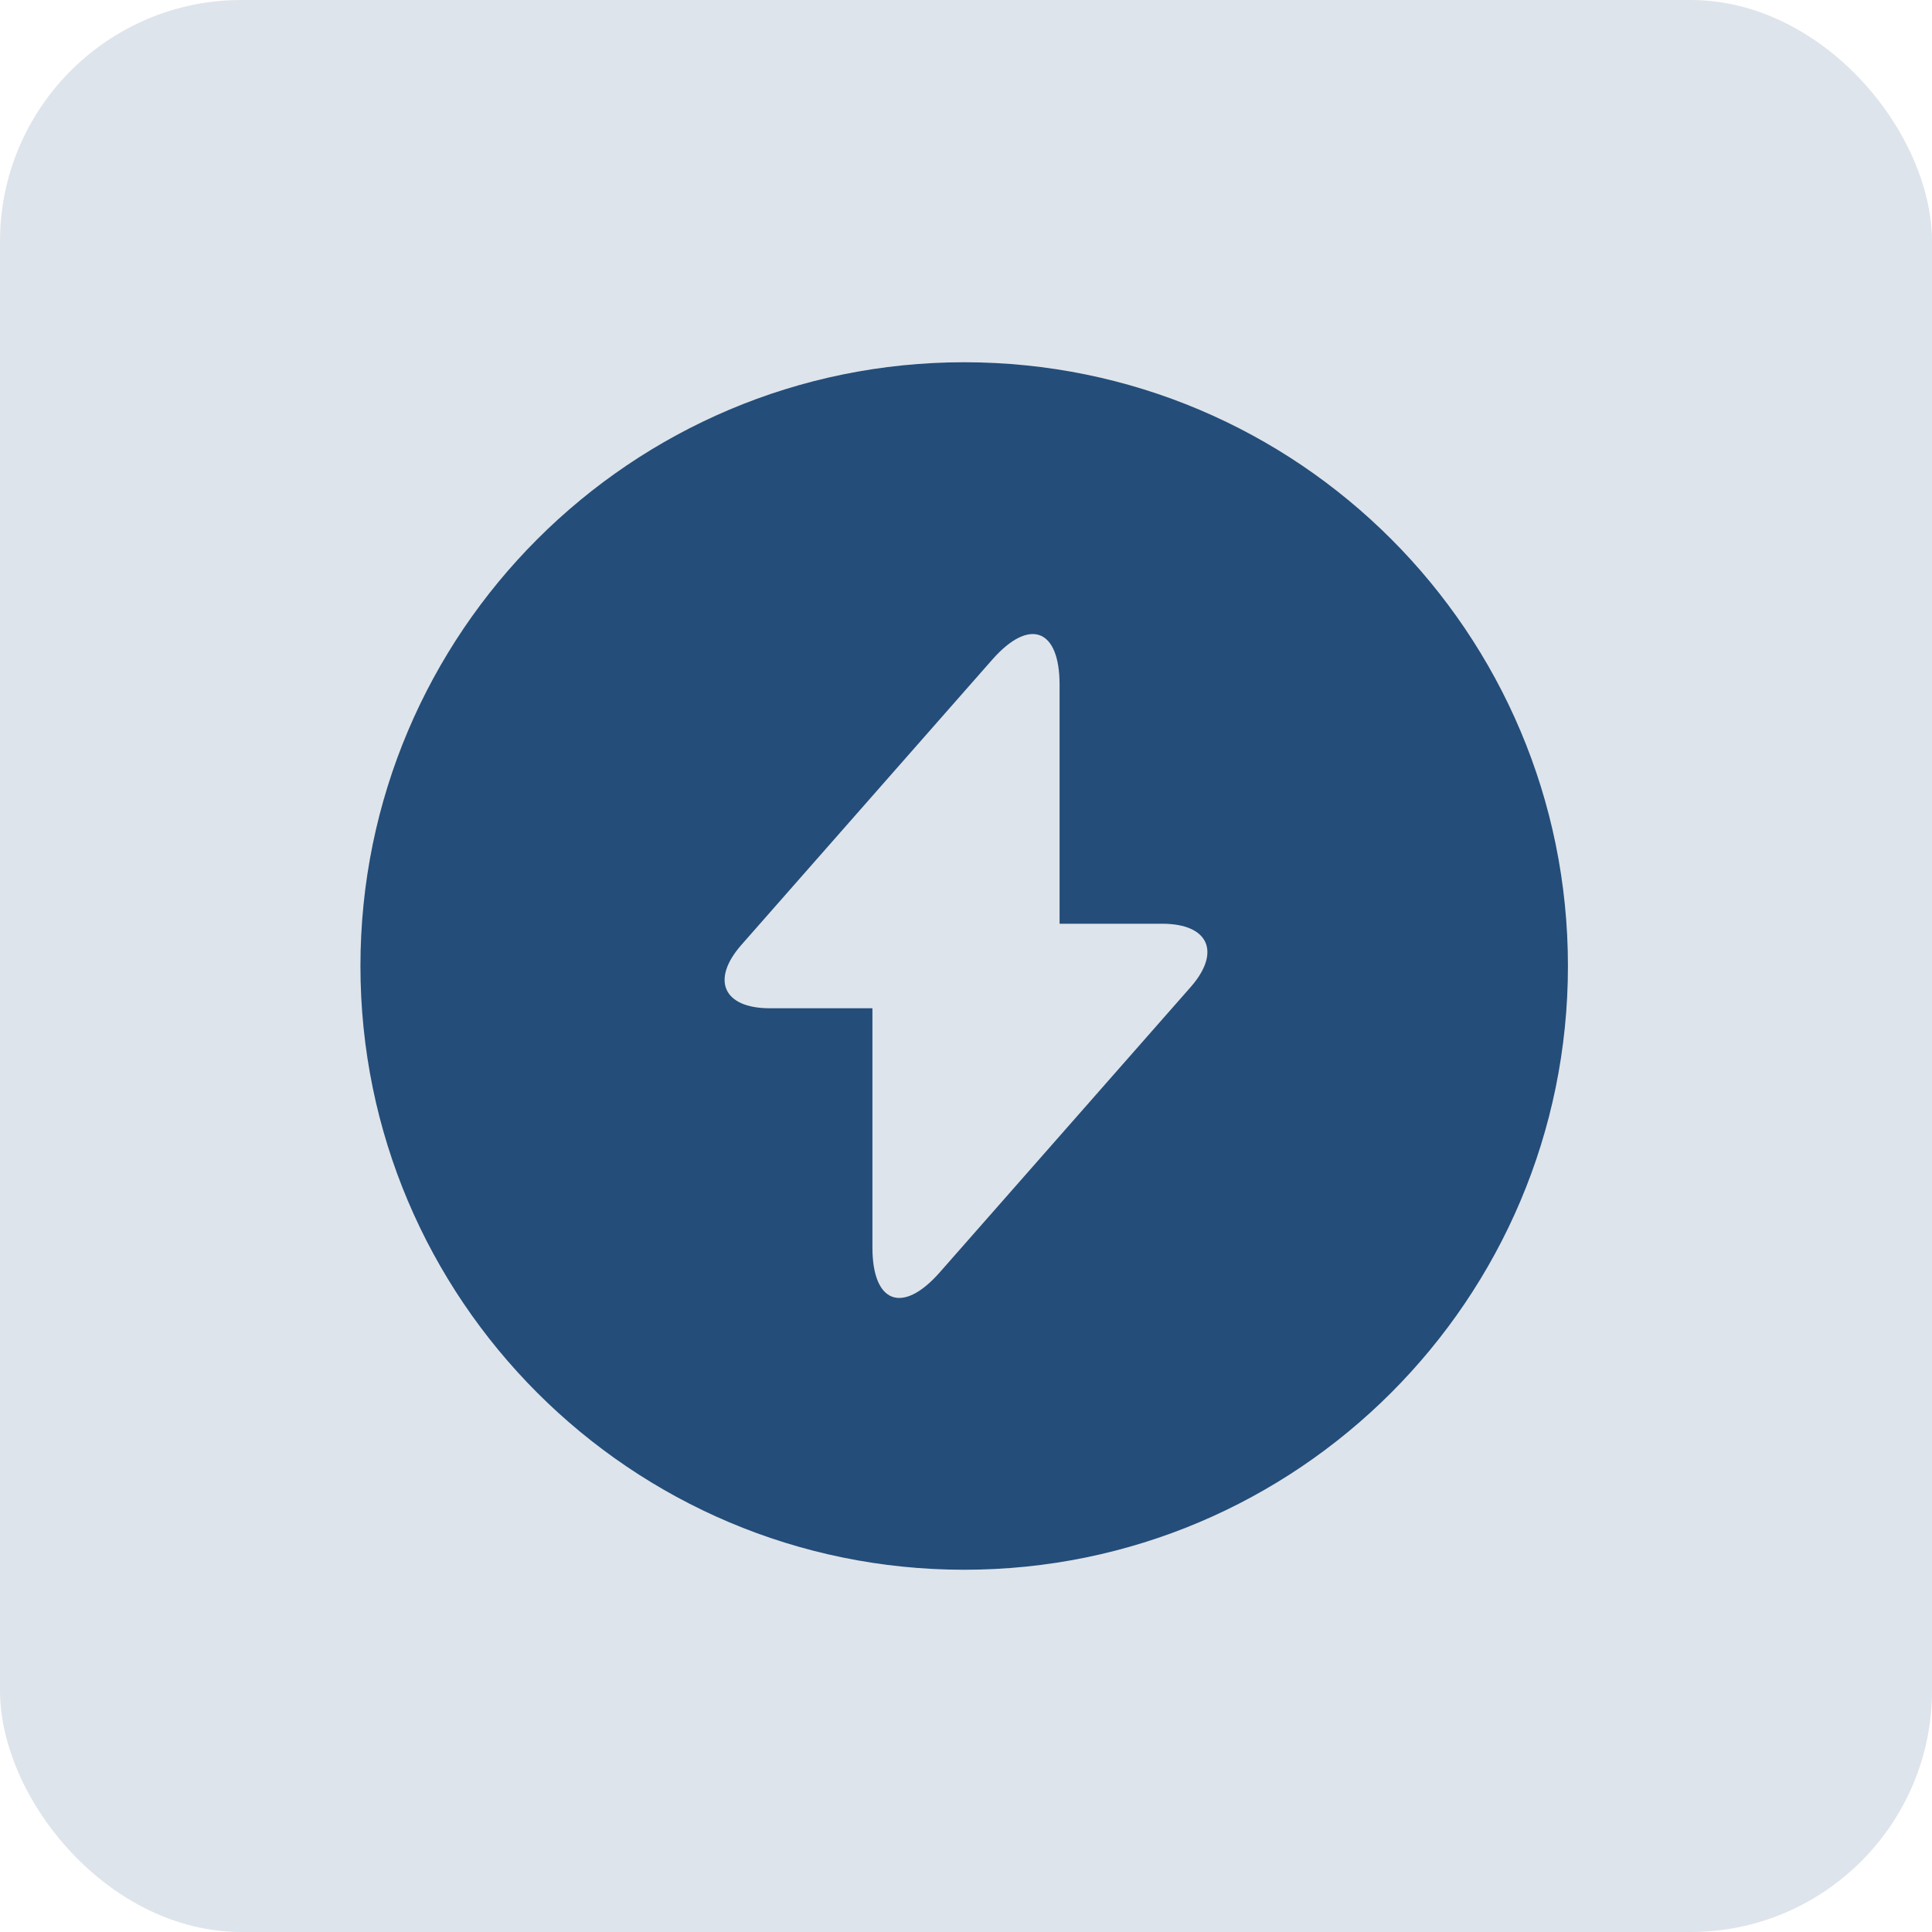 <svg viewBox="0 0 64 64" fill="none" xmlns="http://www.w3.org/2000/svg"><rect width="64" height="64" rx="8" fill="#244D79" fill-opacity="0.15"/><path d="M31.94 12C20.9 12 11.94 20.96 11.94 32C11.94 43.04 20.9 52 31.94 52C42.98 52 51.94 43.04 51.94 32C51.94 20.96 43 12 31.94 12ZM39.44 32.7L32 41.16L31.12 42.16C29.9 43.54 28.9 43.18 28.9 41.32V33.4H25.5C23.96 33.4 23.54 32.46 24.56 31.3L32 22.84L32.88 21.84C34.1 20.46 35.1 20.82 35.1 22.68V30.6H38.5C40.04 30.6 40.46 31.54 39.44 32.7Z" fill="#244D79"/></svg>